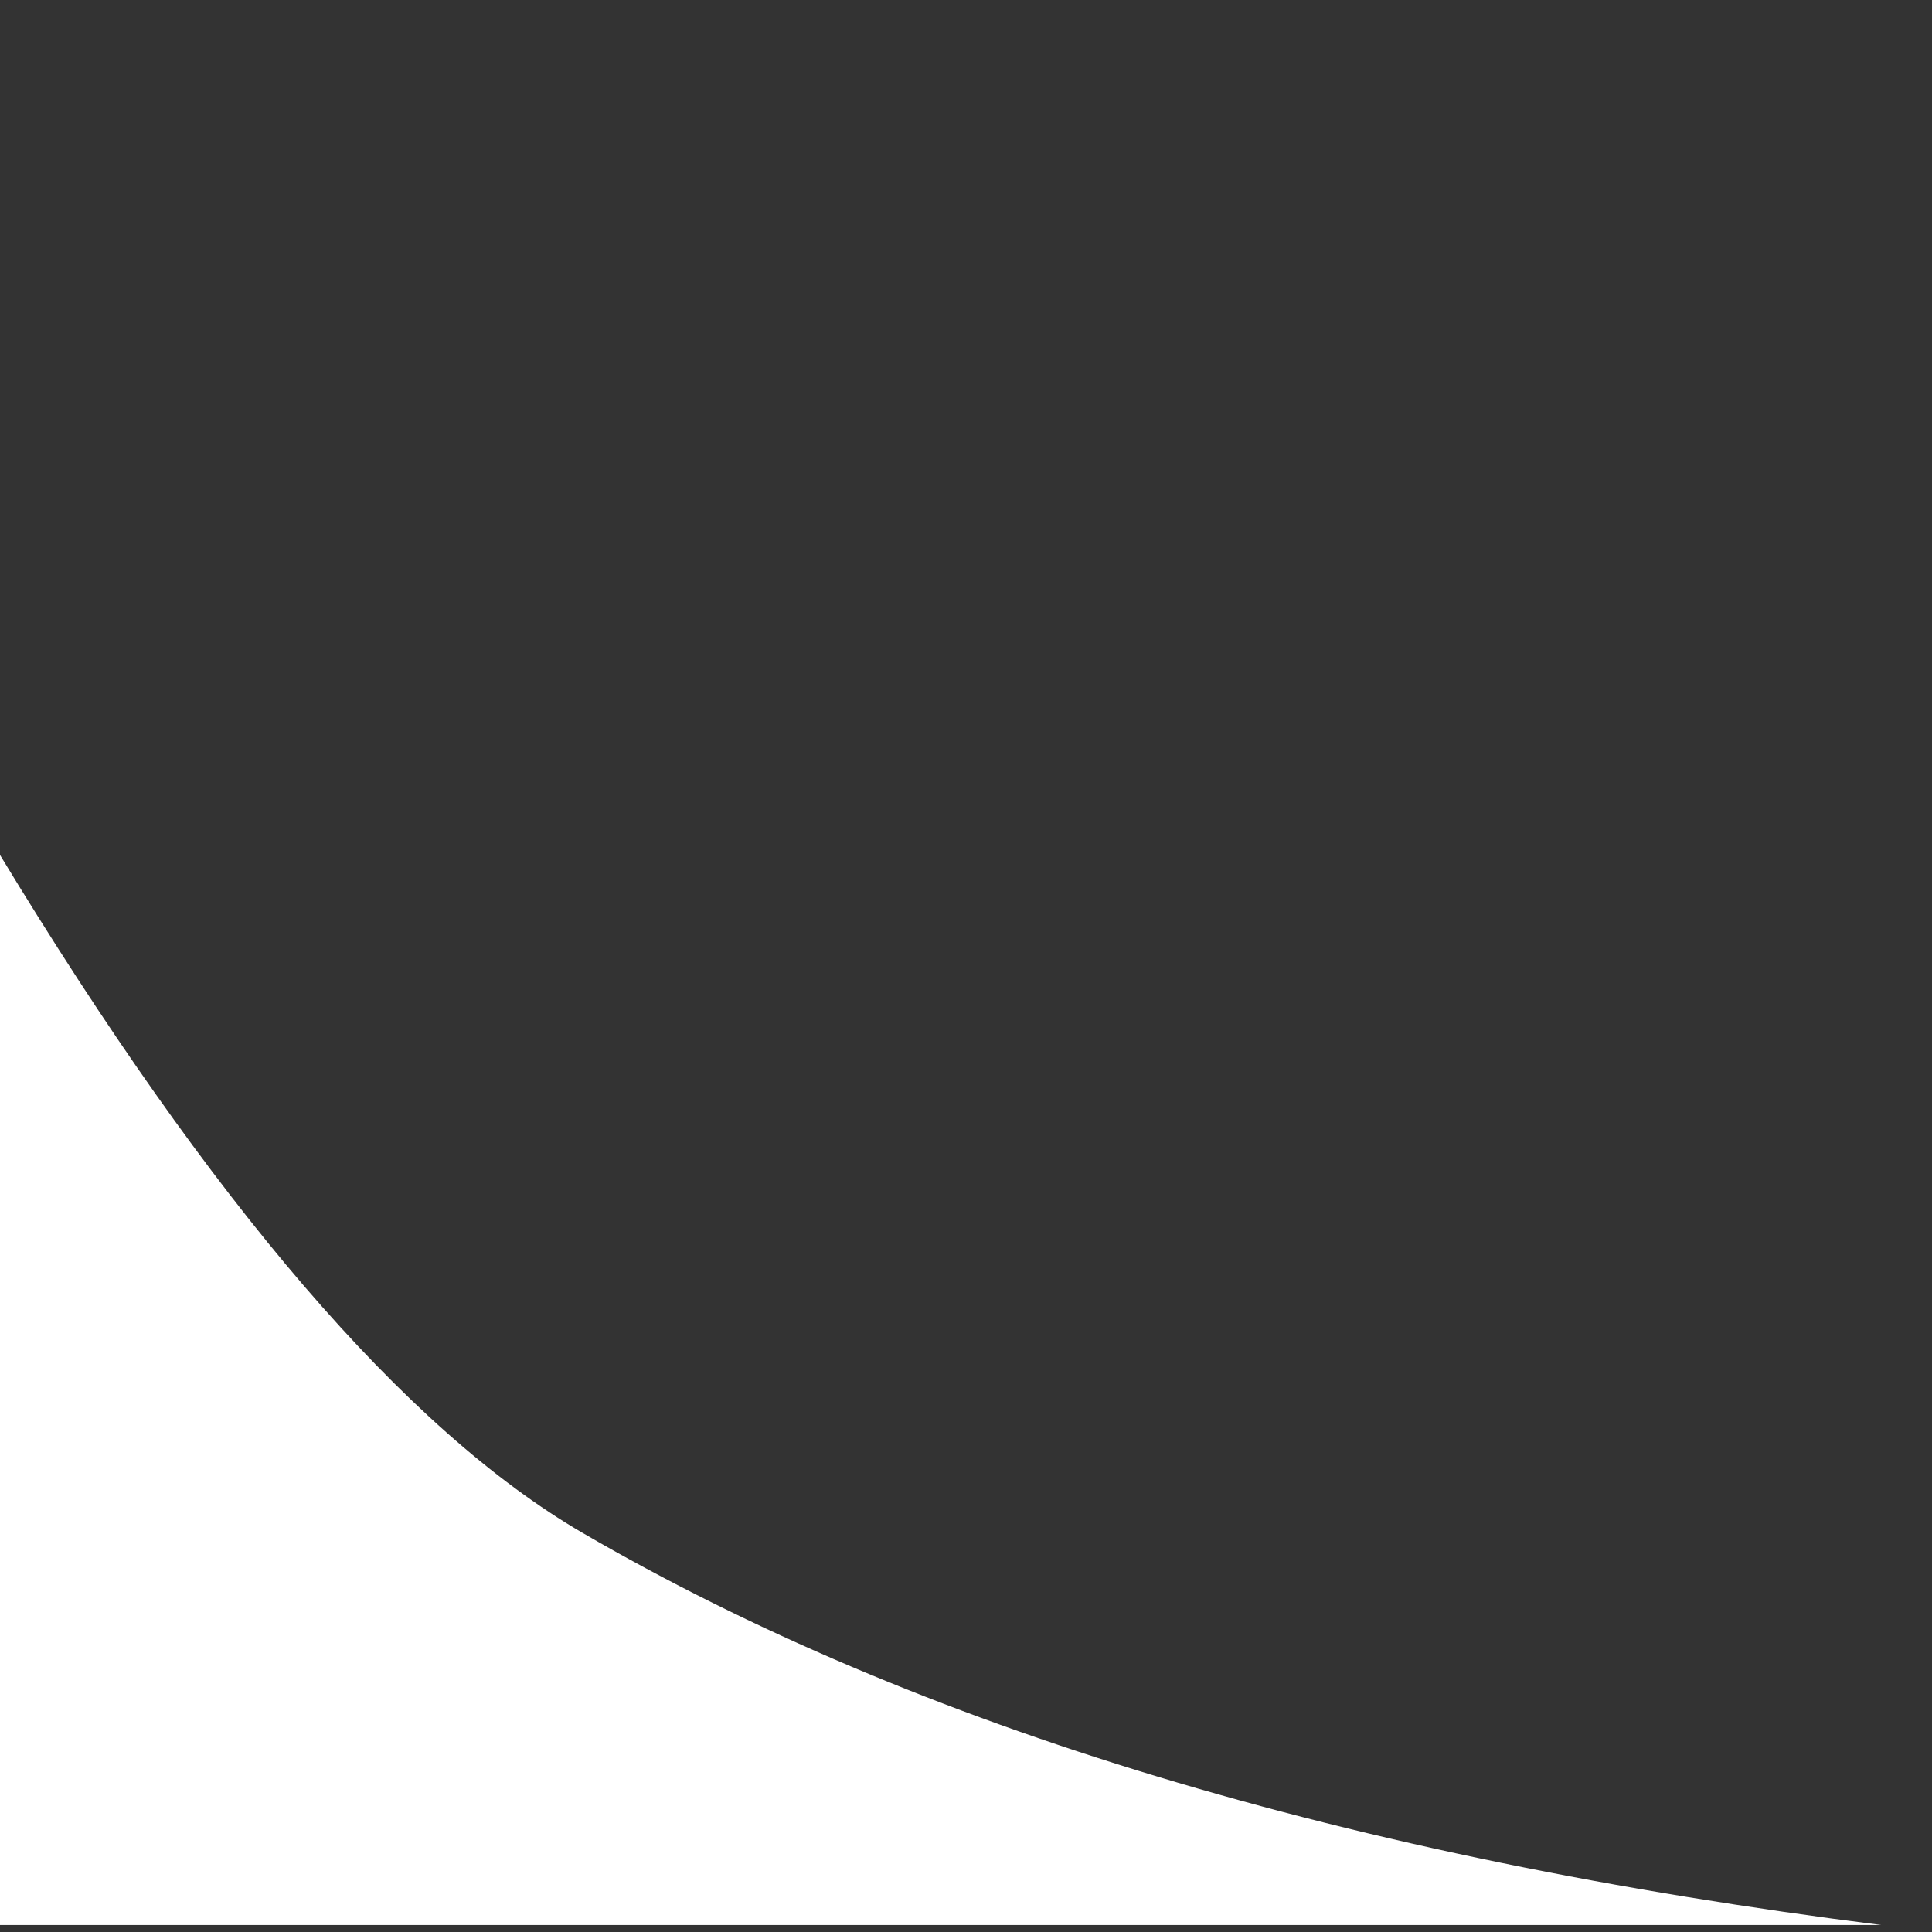 <svg xmlns="http://www.w3.org/2000/svg" xmlns:xlink="http://www.w3.org/1999/xlink" class="" app-context="doc-2d" x="0px" y="0px" width="500" height="500" jvs-fullPath="gdrive/corner.svg"><rect width="100%" height="100%" fill="#333333" stroke="none"/><title/><desc/><defs/><g id="jvs-guides" transform="matrix(1 0 0 1 0 0)"/><g id="jvs-content" enable-background="new"><g transform="matrix(1,0,0,1,0,0)" name="Layer" jvs-layer-color="#fb0094" class="jvs-layer selected"><path fill="rgb(255,255,255)" stroke="none" stroke-width="0.957" stroke-linecap="butt" stroke-linejoin="miter" opacity="1" d="M 36.691 239.007 L 36.691 516.087 L 523.689 516.087 Q 317.245 490.065 187.558 414.604 Q 118.82 374.607 36.691 239.007 Z" transform="matrix(1 0 0 1 -36.785 -17.894)" fill-opacity="1"/></g></g></svg>